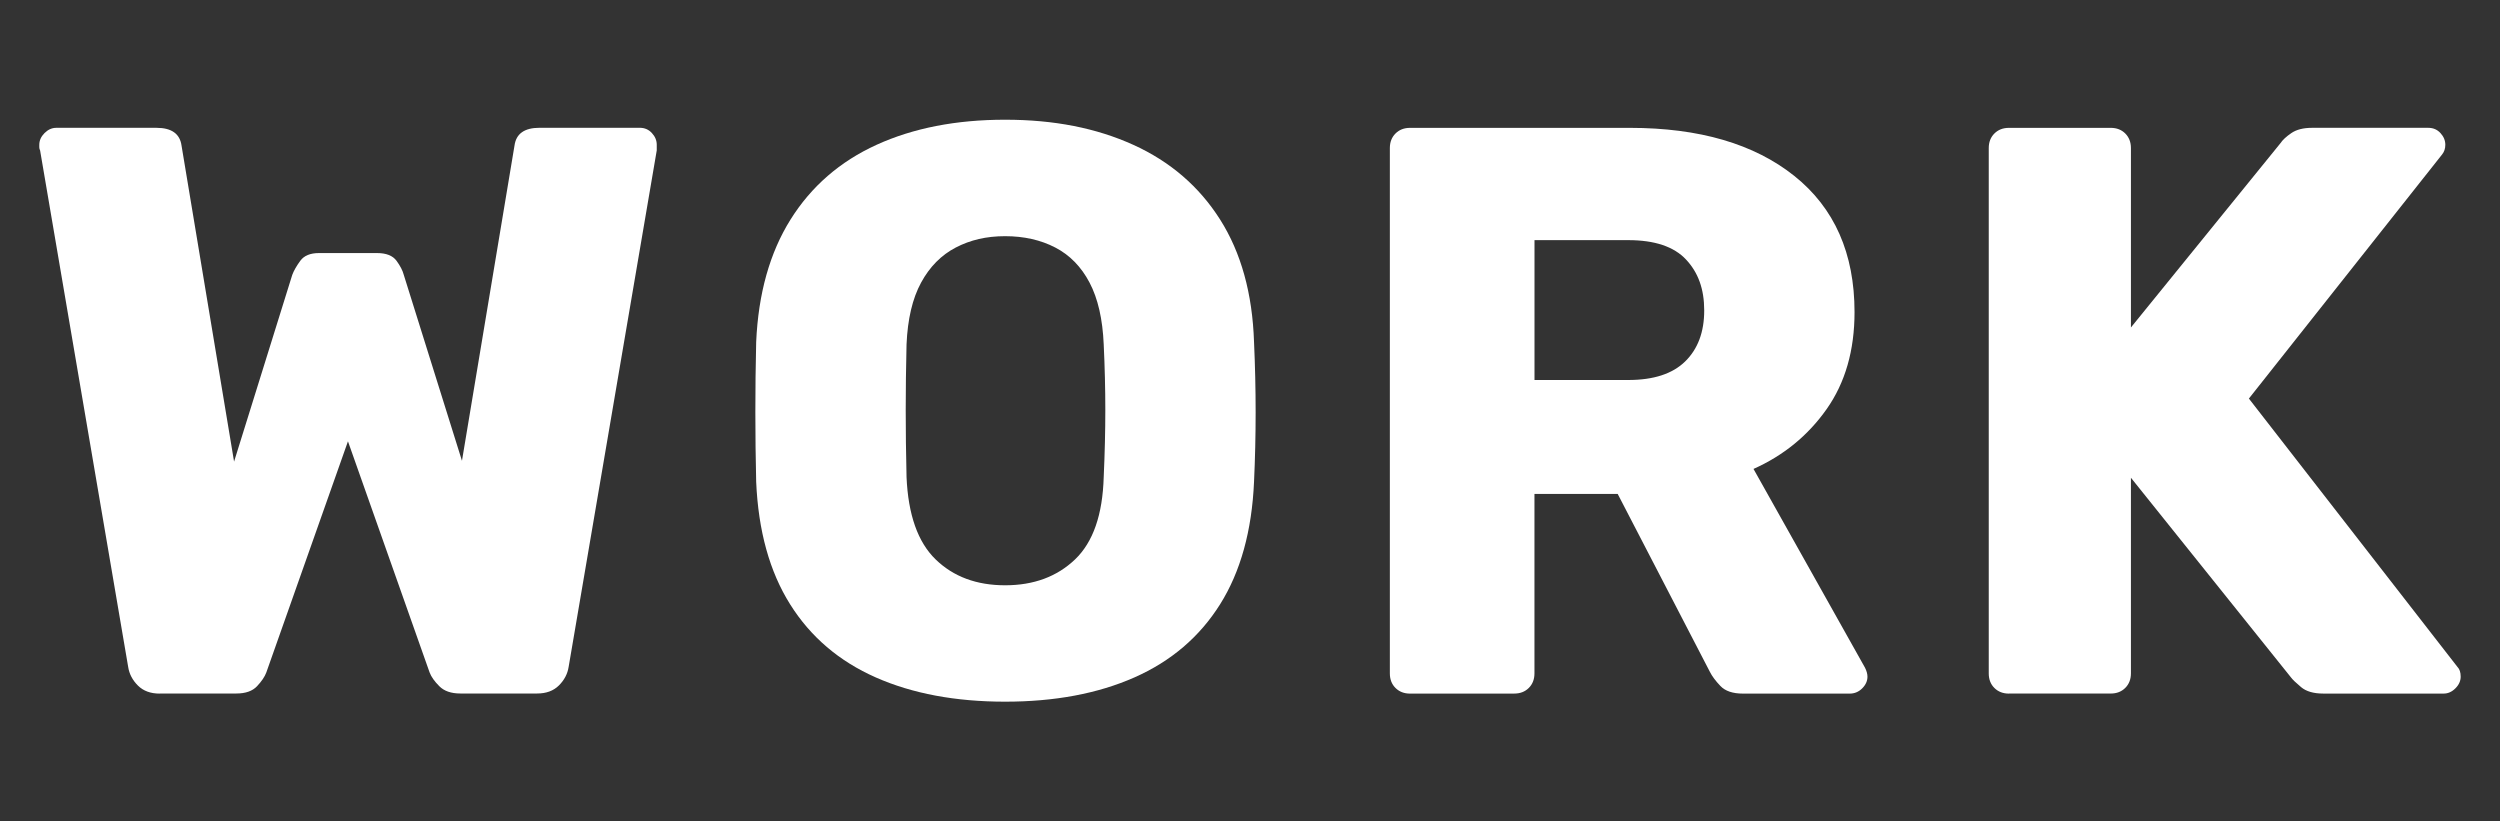 <?xml version="1.0" encoding="UTF-8"?>
<svg id="Calque_2" data-name="Calque 2" xmlns="http://www.w3.org/2000/svg" viewBox="0 0 700 230">
  <rect x="0" y="0" width="700" height="230" fill="#333333" stroke="none"/>
  <defs>
    <style>
      .cls-1 {
        fill: #fff;
      }

      .cls-2 {
        fill: none;
      }
    </style>
  </defs>
  <g id="Calque_1-2" data-name="Calque 1">
    <g>
      <rect class="cls-2" width="700" height="230"/>
      <g>
        <path class="cls-1" d="m44.72,194.21c-2.57,0-4.6-.75-6.11-2.26-1.51-1.51-2.42-3.24-2.72-5.2L11.23,42.13c-.15-.3-.23-.6-.23-.91v-.68c0-1.21.49-2.3,1.47-3.28.98-.98,2.07-1.47,3.28-1.47h28.06c4.22,0,6.56,1.66,7.02,4.98l14.71,88.48,16.29-52.28c.45-1.21,1.21-2.52,2.26-3.96,1.05-1.43,2.79-2.15,5.21-2.15h16.29c2.56,0,4.37.72,5.43,2.15,1.05,1.44,1.73,2.75,2.04,3.96l16.29,52.05,14.71-88.26c.45-3.32,2.79-4.98,7.02-4.98h28.06c1.36,0,2.49.49,3.39,1.47.91.98,1.36,2.08,1.36,3.28v1.58l-24.67,144.61c-.3,1.96-1.21,3.7-2.72,5.2-1.51,1.51-3.55,2.26-6.11,2.26h-21.5c-2.57,0-4.53-.68-5.88-2.04-1.36-1.36-2.26-2.64-2.72-3.85l-22.86-64.72-22.86,64.72c-.45,1.21-1.32,2.49-2.6,3.85-1.28,1.36-3.21,2.04-5.77,2.04h-21.5Z"/>
        <path class="cls-1" d="m281.43,196.47c-13.88,0-25.95-2.26-36.21-6.79-10.26-4.53-18.26-11.35-23.99-20.48-5.74-9.13-8.9-20.55-9.5-34.29-.15-6.48-.23-12.97-.23-19.46s.07-13.05.23-19.69c.6-13.58,3.81-25.01,9.62-34.29,5.81-9.28,13.84-16.25,24.1-20.93,10.26-4.67,22.25-7.02,35.98-7.02s25.53,2.34,35.87,7.02c10.33,4.68,18.44,11.65,24.33,20.93,5.88,9.28,9.05,20.71,9.5,34.29.3,6.64.45,13.2.45,19.69s-.15,12.98-.45,19.46c-.6,13.73-3.77,25.16-9.5,34.29-5.74,9.13-13.73,15.95-23.99,20.48-10.26,4.53-22.33,6.79-36.21,6.79Zm0-32.59c8,0,14.52-2.41,19.58-7.24,5.05-4.83,7.73-12.52,8.03-23.08.3-6.64.45-12.9.45-18.78s-.15-11.99-.45-18.33c-.3-7.09-1.62-12.86-3.96-17.31-2.34-4.45-5.54-7.73-9.62-9.84-4.07-2.11-8.75-3.17-14.03-3.17s-9.73,1.06-13.8,3.17c-4.07,2.11-7.32,5.4-9.73,9.84-2.42,4.45-3.77,10.22-4.07,17.31-.15,6.34-.23,12.45-.23,18.33s.07,12.15.23,18.78c.45,10.56,3.17,18.26,8.15,23.08,4.98,4.83,11.46,7.24,19.46,7.24Z"/>
        <path class="cls-1" d="m394.81,194.21c-1.66,0-3.02-.53-4.07-1.58-1.06-1.05-1.58-2.41-1.58-4.07V41.45c0-1.66.53-3.02,1.58-4.07,1.05-1.05,2.41-1.58,4.07-1.58h61.55c19.46,0,34.81,4.49,46.05,13.46,11.24,8.98,16.86,21.69,16.86,38.13,0,10.71-2.6,19.77-7.81,27.16-5.21,7.39-12.03,12.98-20.48,16.75l31.23,55.67c.45.91.68,1.74.68,2.49,0,1.21-.49,2.3-1.47,3.28-.98.98-2.15,1.47-3.51,1.47h-29.87c-2.87,0-4.98-.71-6.34-2.15-1.36-1.43-2.34-2.75-2.94-3.96l-25.8-49.79h-23.31v50.24c0,1.66-.53,3.02-1.58,4.07-1.06,1.06-2.42,1.58-4.07,1.58h-29.19Zm34.85-87.81h26.25c7.09,0,12.41-1.73,15.95-5.21,3.54-3.47,5.32-8.22,5.32-14.26s-1.7-10.64-5.09-14.26c-3.39-3.62-8.79-5.43-16.18-5.43h-26.25v39.15Z"/>
        <path class="cls-1" d="m562.5,194.21c-1.66,0-3.02-.53-4.07-1.58-1.06-1.05-1.58-2.41-1.58-4.07V41.45c0-1.66.53-3.02,1.58-4.07,1.05-1.05,2.41-1.58,4.07-1.58h28.51c1.66,0,3.02.53,4.07,1.58,1.05,1.06,1.58,2.42,1.58,4.07v50.24l41.87-51.6c.6-.91,1.62-1.85,3.05-2.83,1.43-.98,3.36-1.47,5.77-1.47h32.59c1.36,0,2.49.49,3.39,1.47.91.98,1.36,2.08,1.36,3.28,0,1.06-.3,1.96-.91,2.72l-54.09,68.34,58.39,75.13c.6.6.91,1.51.91,2.72s-.49,2.3-1.47,3.28c-.98.98-2.08,1.47-3.28,1.47h-33.72c-2.71,0-4.79-.6-6.22-1.81-1.44-1.21-2.38-2.11-2.83-2.72l-44.81-55.9v54.77c0,1.66-.53,3.02-1.58,4.07-1.06,1.06-2.42,1.58-4.07,1.58h-28.51Z"/>
      </g>
    </g>
  </g>
</svg>